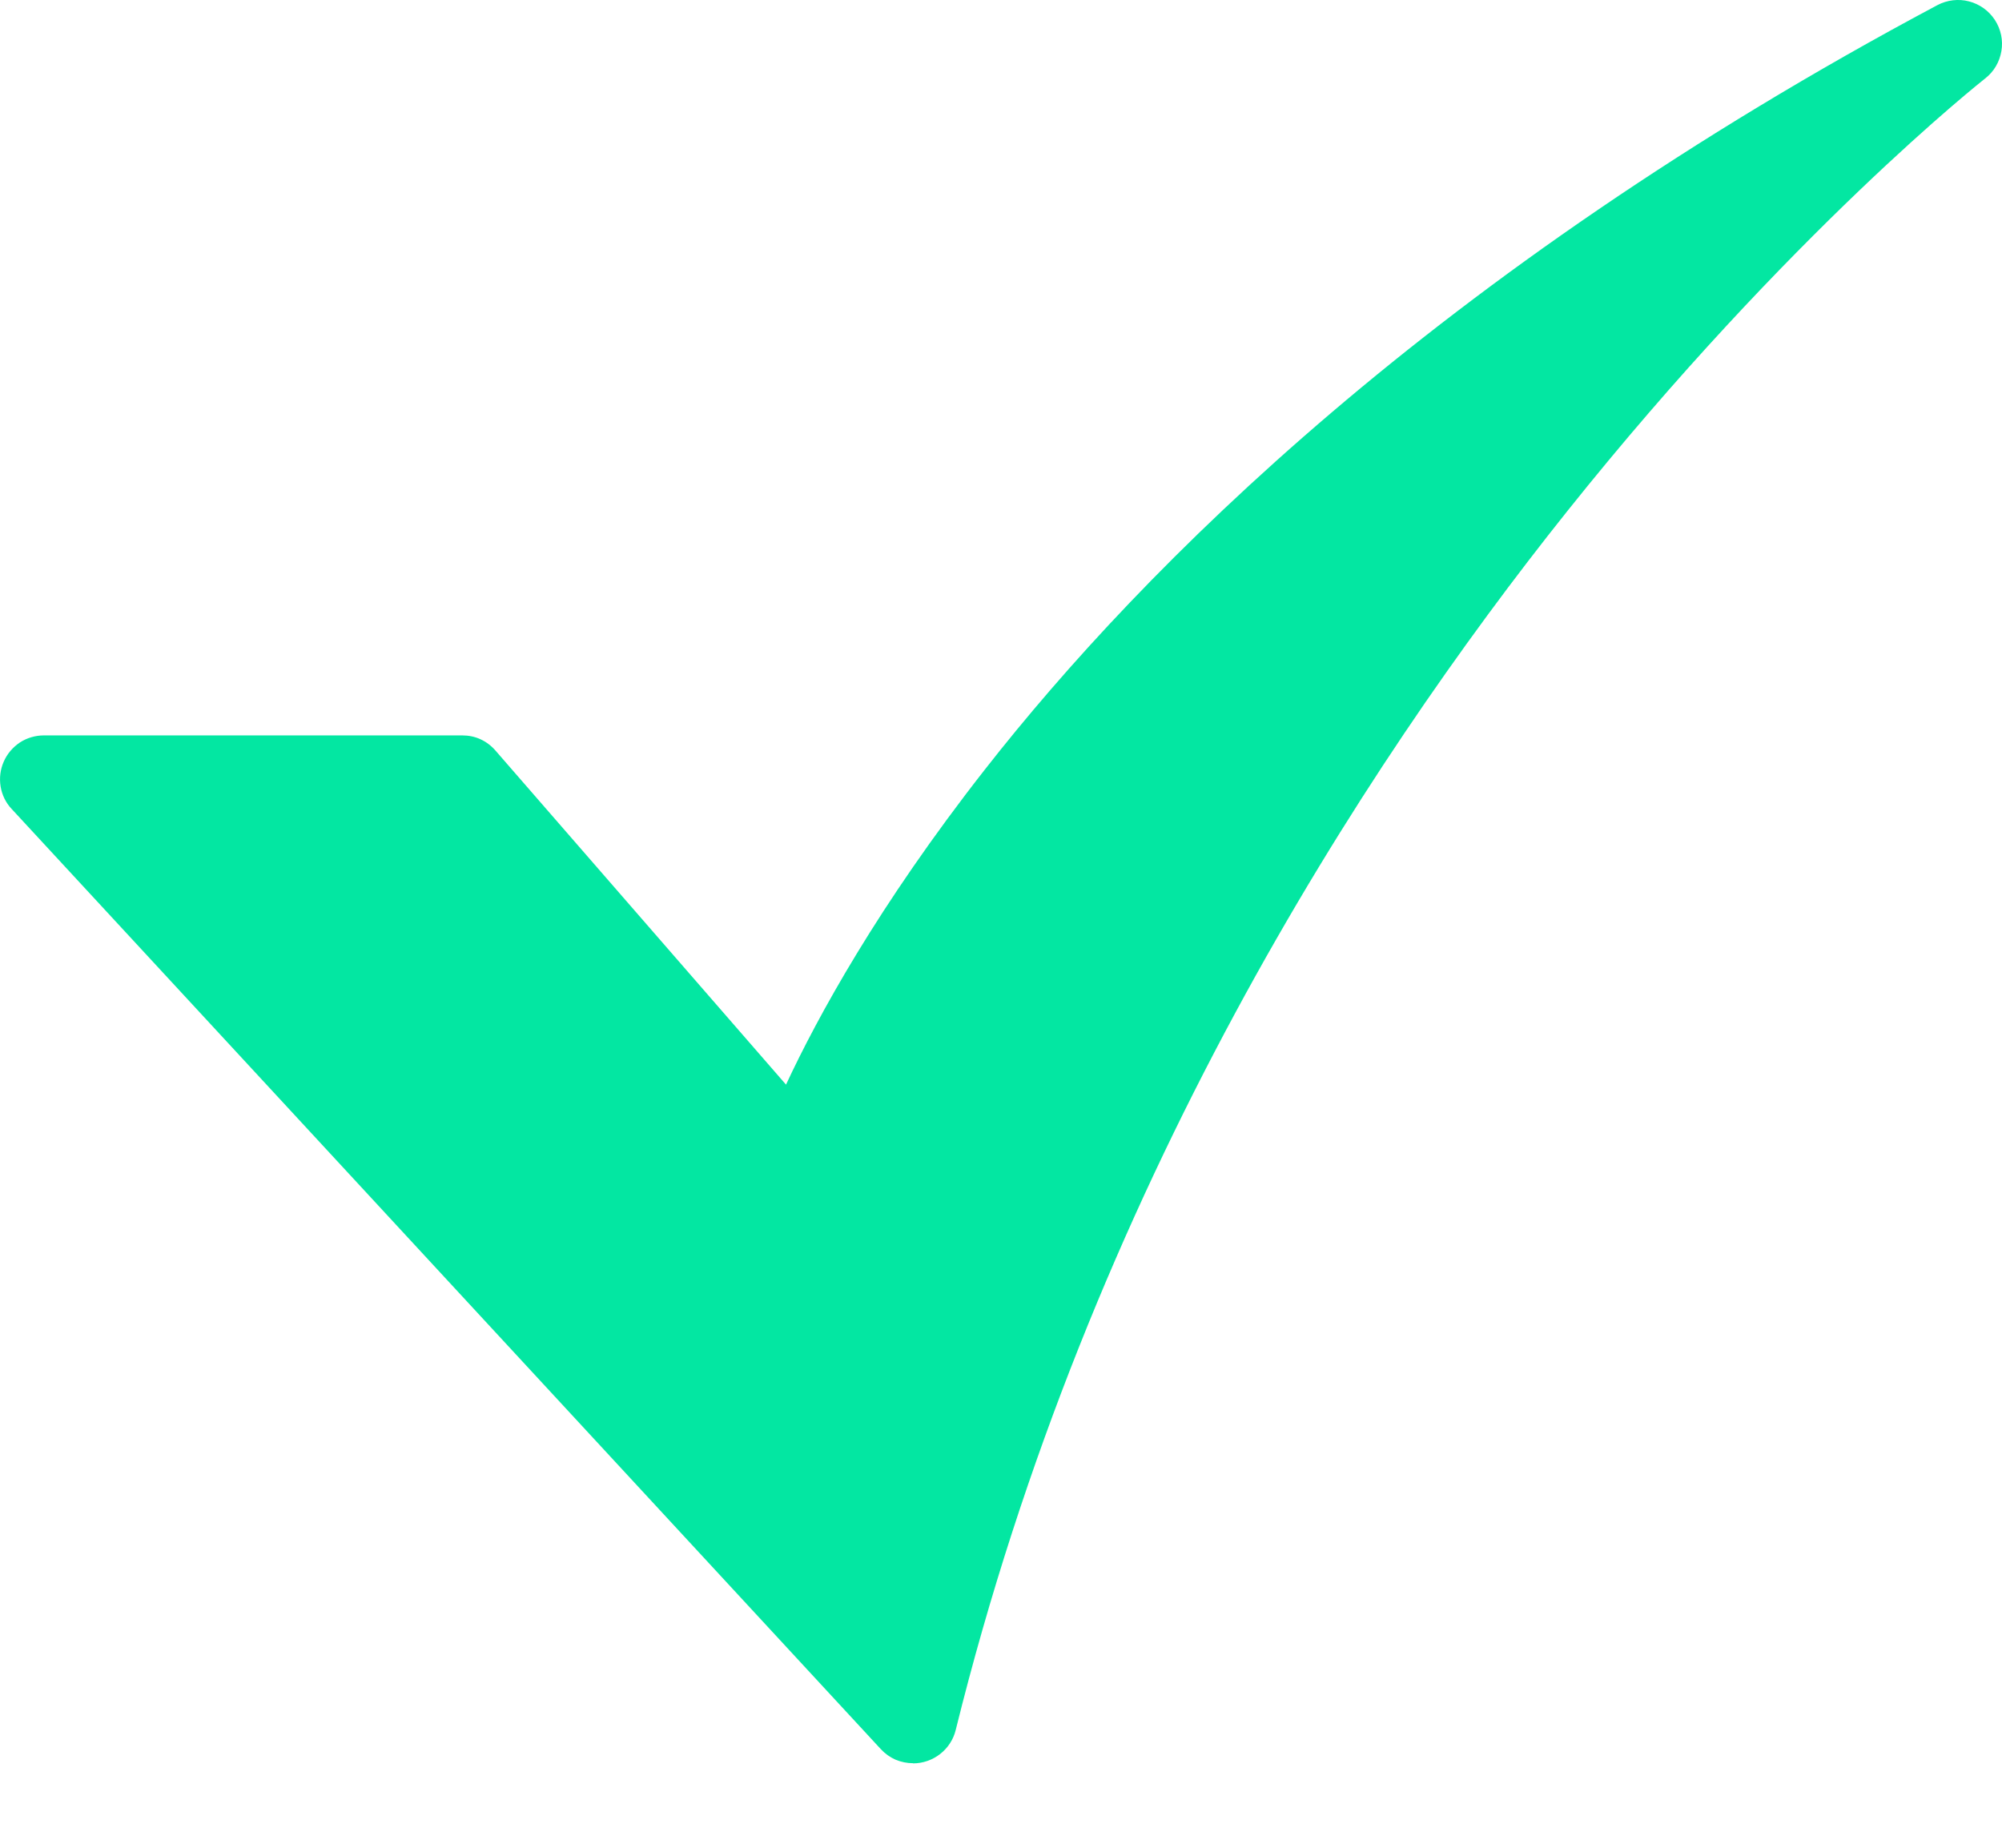 <svg width="13" height="12" viewBox="0 0 13 12" fill="none" xmlns="http://www.w3.org/2000/svg">
    <path d="M5.929 11.451C5.89 11.451 5.851 11.443 5.815 11.428C5.779 11.412 5.747 11.389 5.72 11.36L0.076 5.254C0.038 5.214 0.013 5.163 0.004 5.108C-0.005 5.053 0.002 4.997 0.024 4.947C0.046 4.896 0.083 4.853 0.129 4.822C0.175 4.792 0.23 4.776 0.285 4.776H3.002C3.043 4.776 3.083 4.784 3.12 4.801C3.157 4.818 3.19 4.843 3.217 4.874L5.104 7.044C5.307 6.608 5.702 5.883 6.395 4.998C7.418 3.691 9.323 1.769 12.581 0.033C12.644 -7.94136e-05 12.717 -0.009 12.786 0.009C12.855 0.027 12.915 0.07 12.954 0.13C12.993 0.19 13.008 0.262 12.996 0.332C12.984 0.403 12.947 0.466 12.89 0.51C12.878 0.52 11.622 1.509 10.176 3.321C8.845 4.988 7.077 7.715 6.206 11.235C6.191 11.297 6.155 11.352 6.105 11.391C6.055 11.43 5.993 11.452 5.929 11.452L5.929 11.451Z" fill="#03E7A2"/>
</svg>
